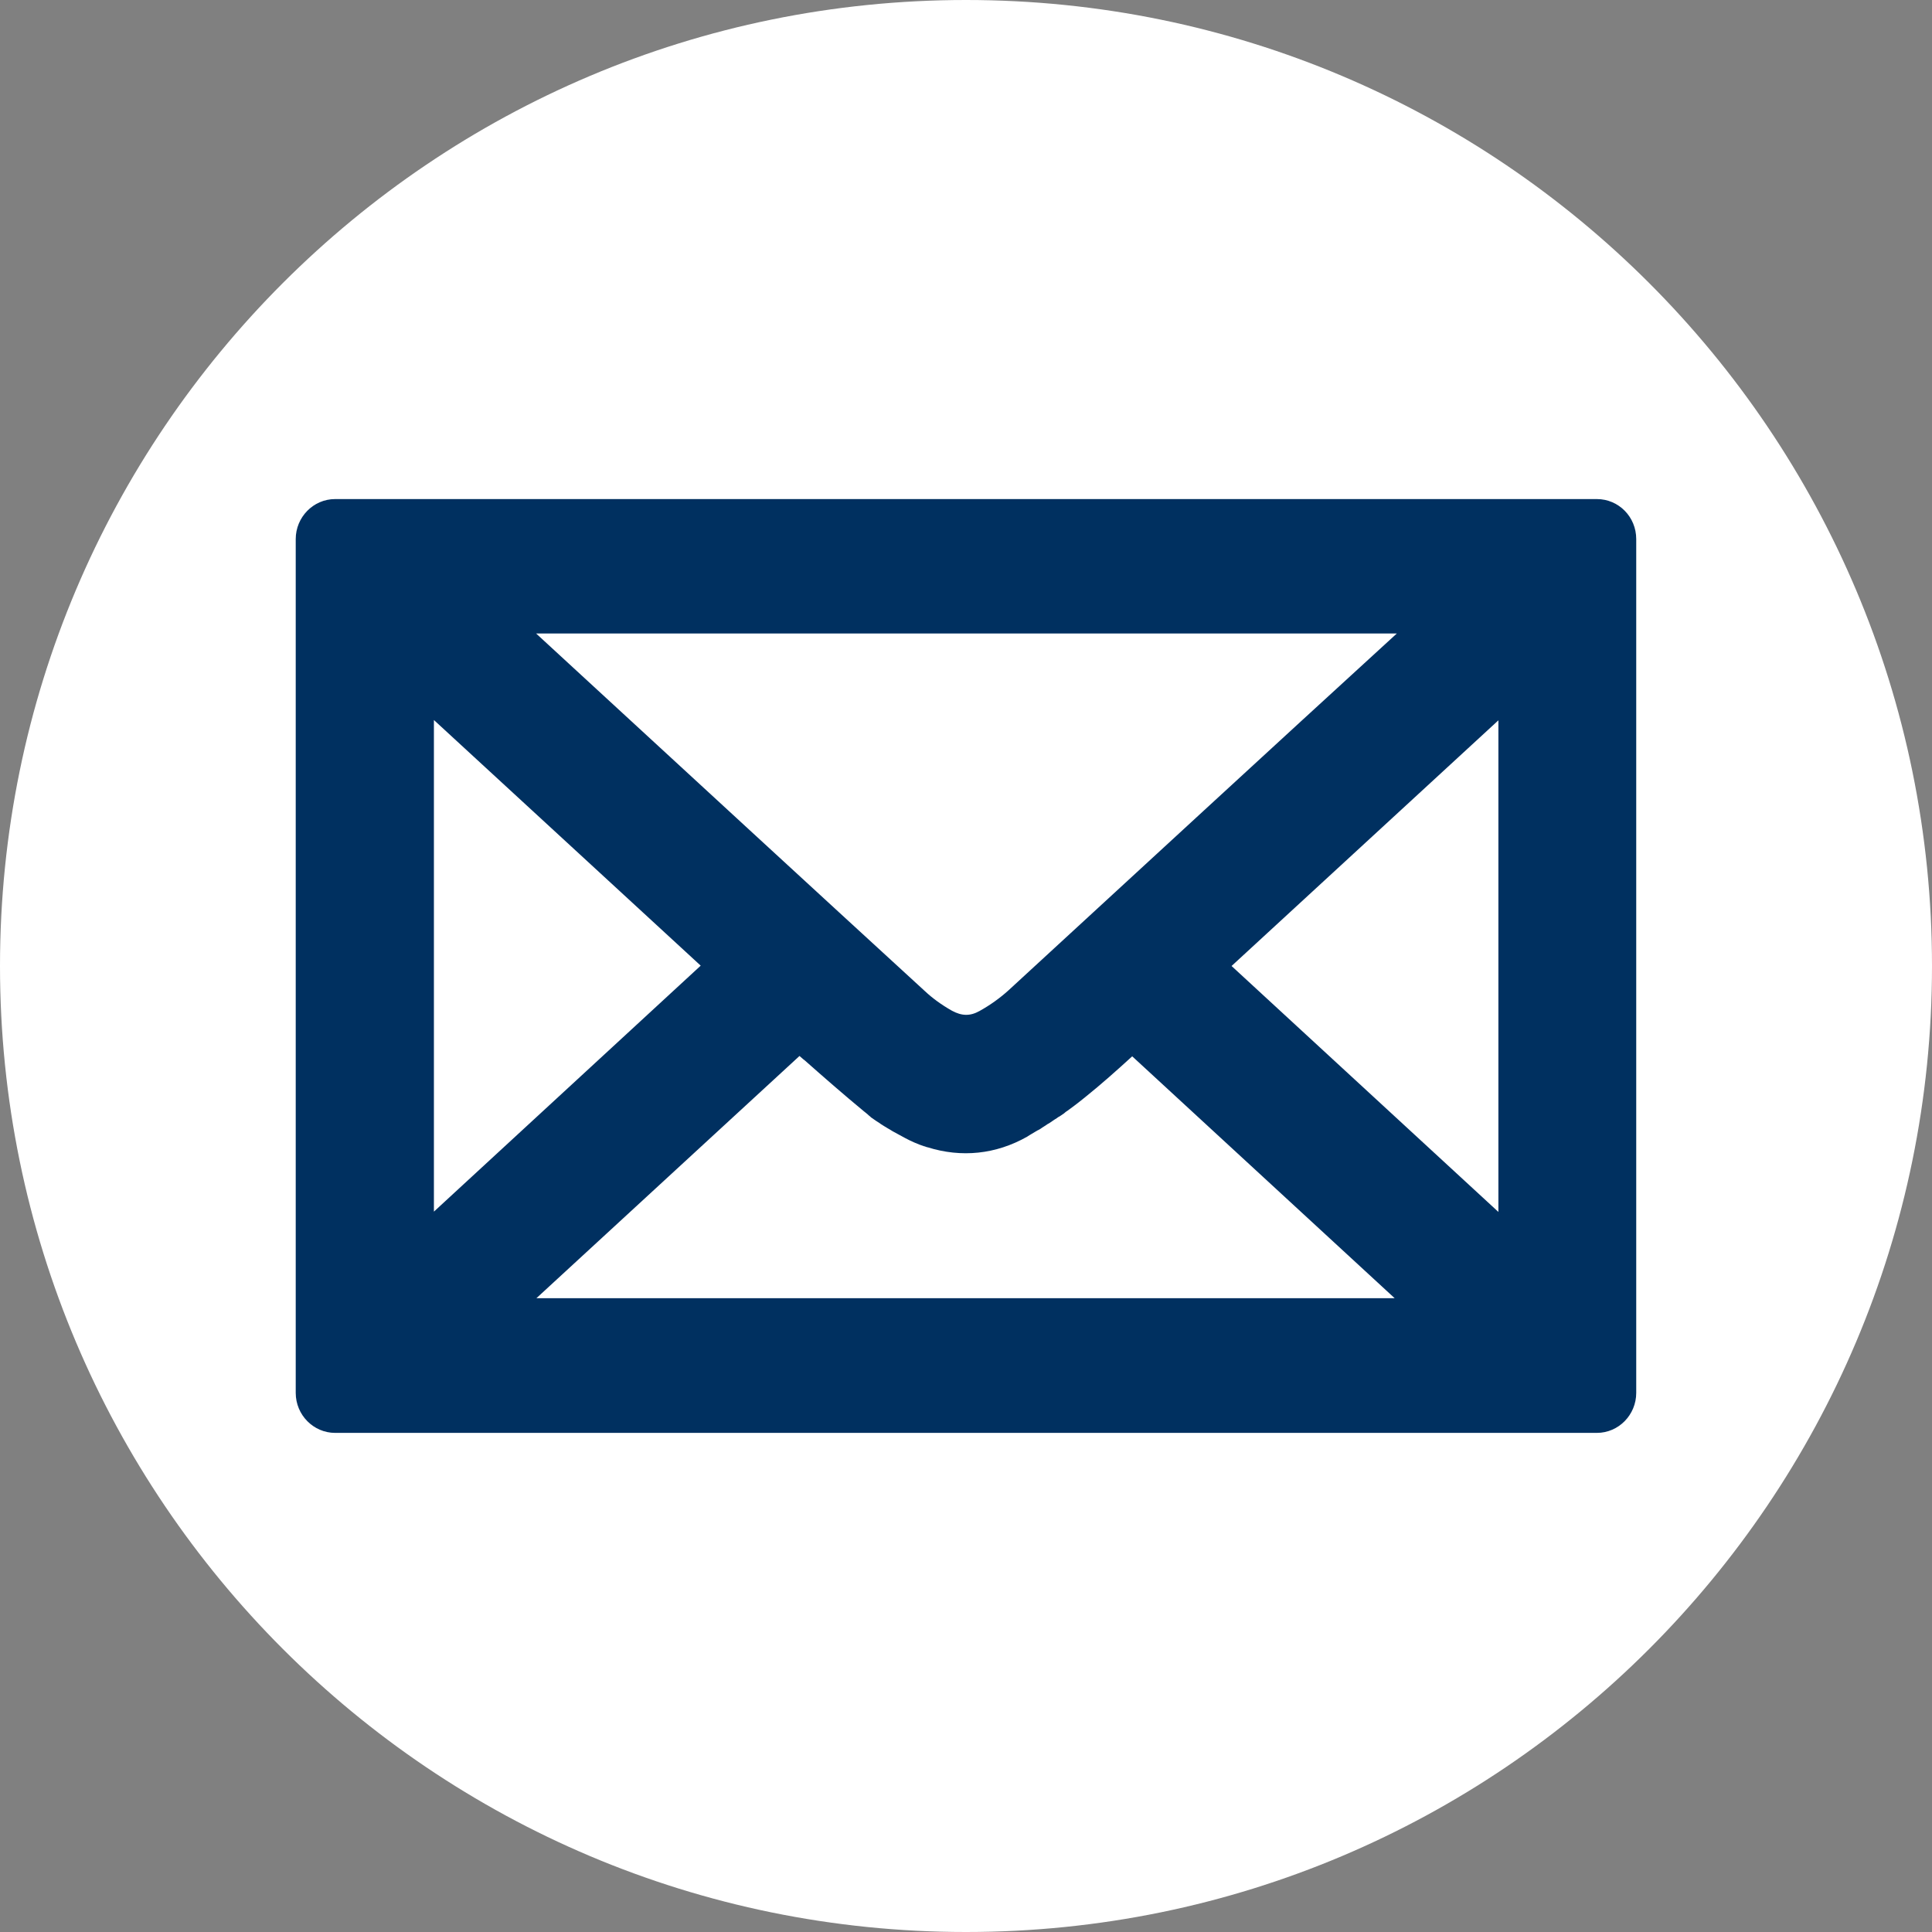 <svg width="44" height="44" viewBox="0 0 44 44" fill="none" xmlns="http://www.w3.org/2000/svg">
<rect x="0" y="0" width="44" height="44" fill="#808080" stroke="none"/>
<path d="M22 44C34.15 44 44 34.15 44 22C44 9.85 34.15 0 22 0C9.85 0 0 9.85 0 22C0 34.15 9.85 44 22 44Z" fill="white"/>
<path d="M36.367 11.366H7.632C7.135 11.366 6.735 11.779 6.735 12.277V31.722C6.735 32.227 7.142 32.633 7.632 32.633H36.367C36.865 32.633 37.264 32.22 37.264 31.722V12.277C37.264 11.772 36.865 11.366 36.367 11.366ZM9.882 27.594V16.398L15.958 21.992L9.882 27.594ZM18.299 24.128L18.327 24.149C18.762 24.534 19.21 24.925 19.666 25.302C19.708 25.338 19.75 25.366 19.785 25.402C19.799 25.409 19.806 25.423 19.82 25.43L19.834 25.445C19.855 25.459 19.883 25.48 19.904 25.494C19.918 25.501 19.932 25.516 19.946 25.523L19.967 25.537C19.988 25.551 20.009 25.566 20.023 25.573C20.037 25.587 20.058 25.594 20.073 25.608L20.142 25.651C20.164 25.665 20.192 25.679 20.213 25.694L20.262 25.722C20.283 25.736 20.311 25.751 20.332 25.765L20.619 25.921C20.752 25.992 20.899 26.057 21.047 26.106H21.054C21.075 26.113 21.096 26.121 21.117 26.128H21.124C21.895 26.37 22.68 26.291 23.395 25.886L23.416 25.872C23.437 25.857 23.465 25.843 23.486 25.829L23.57 25.779C23.598 25.765 23.626 25.743 23.661 25.729L23.696 25.708C23.71 25.701 23.724 25.686 23.738 25.679C23.766 25.665 23.787 25.644 23.815 25.63L23.857 25.601C23.871 25.594 23.892 25.58 23.906 25.573C23.927 25.558 23.948 25.544 23.969 25.53L24.011 25.501C24.032 25.487 24.046 25.48 24.067 25.466C24.088 25.452 24.102 25.437 24.123 25.43L24.166 25.402C24.186 25.388 24.207 25.373 24.229 25.359C24.243 25.345 24.257 25.338 24.271 25.323L24.313 25.295C24.341 25.274 24.362 25.259 24.39 25.238L24.467 25.181C24.495 25.16 24.523 25.139 24.551 25.117C24.607 25.074 24.656 25.032 24.712 24.989C25.084 24.69 25.427 24.384 25.785 24.057L31.763 29.566H12.216L18.208 24.049C18.236 24.071 18.264 24.099 18.299 24.128ZM22.967 22.555C22.778 22.726 22.553 22.889 22.308 23.025C22.091 23.146 21.902 23.139 21.677 23.017C21.439 22.882 21.236 22.733 21.068 22.576C18.46 20.185 15.818 17.751 13.26 15.395L12.209 14.427H31.812C28.917 17.074 25.939 19.822 22.967 22.555ZM28.048 22L34.125 16.405V27.601L28.048 22Z" fill="#003060"/>
</svg>
